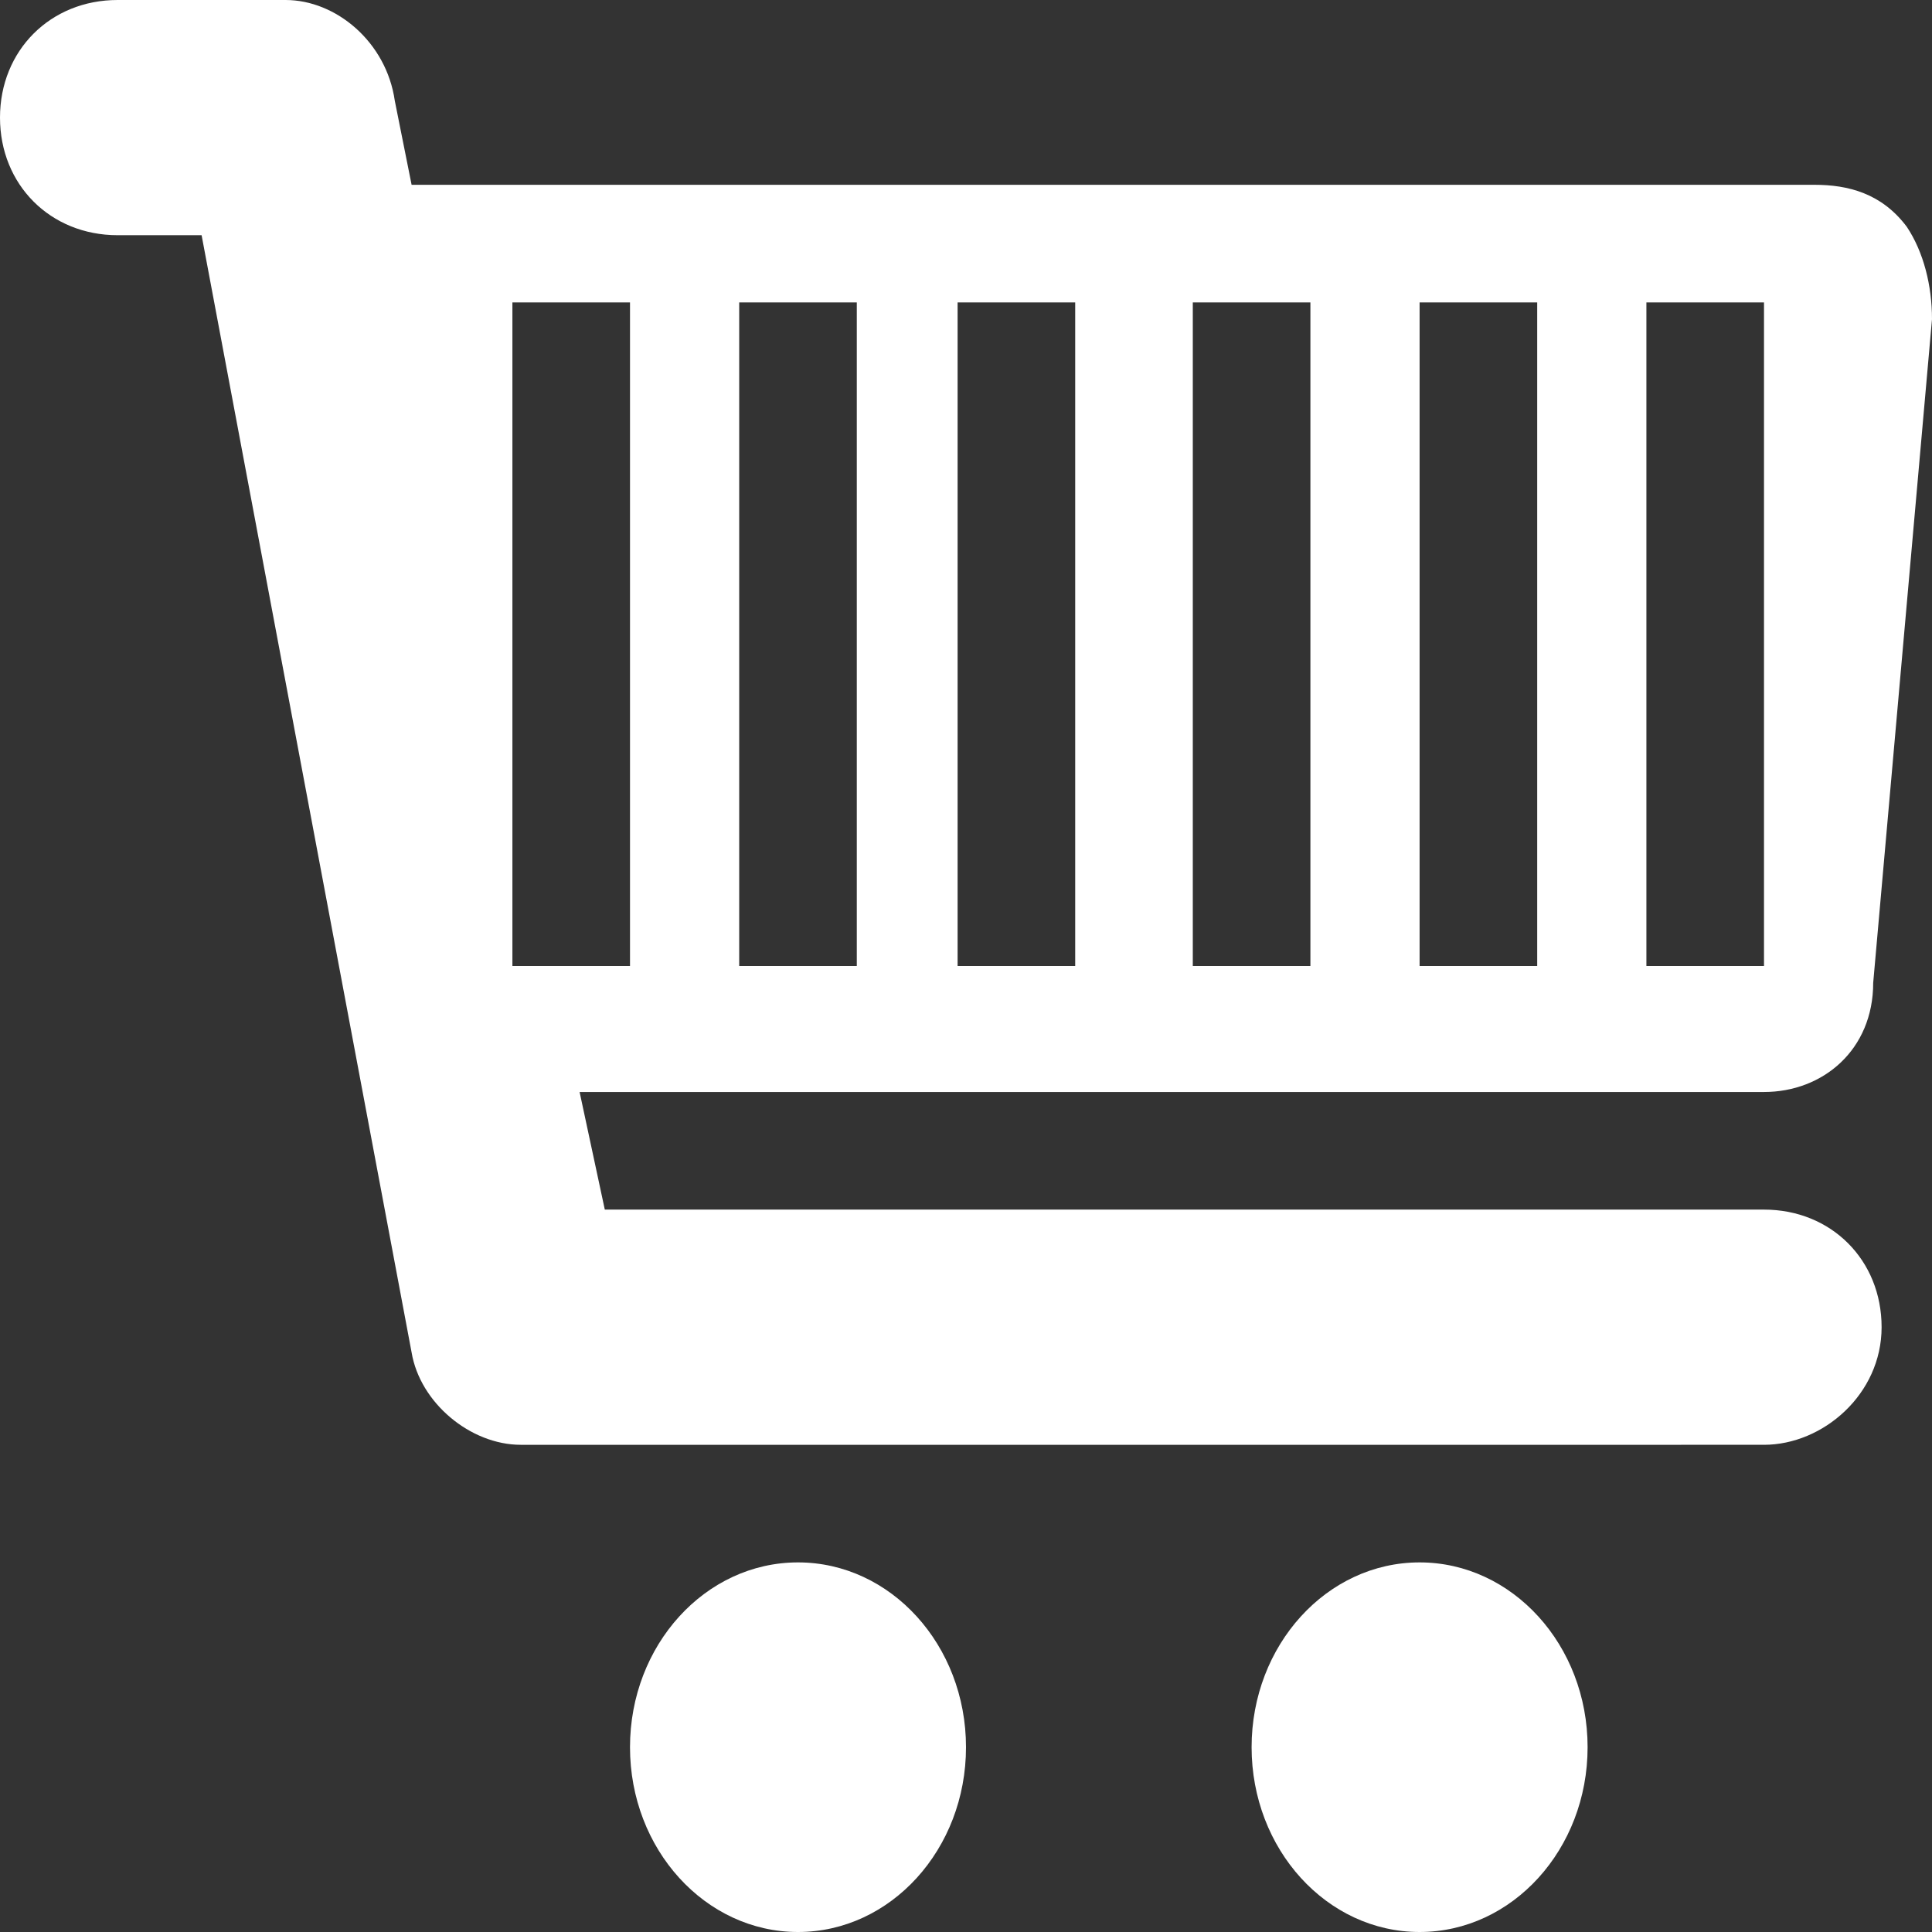 <?xml version="1.0" encoding="utf-8"?>
<!-- Generator: Adobe Illustrator 17.1.0, SVG Export Plug-In . SVG Version: 6.00 Build 0)  -->
<!DOCTYPE svg PUBLIC "-//W3C//DTD SVG 1.1//EN" "http://www.w3.org/Graphics/SVG/1.1/DTD/svg11.dtd">
<svg version="1.1" id="Layer_1" xmlns="http://www.w3.org/2000/svg" xmlns:xlink="http://www.w3.org/1999/xlink" x="0px" y="0px"
	 width="23px" height="23px" viewBox="0 0 23 23" enable-background="new 0 0 23 23" xml:space="preserve">
<rect x="0" y="0" width="23" height="23" fill="#333333" stroke="none"/>
<g>
	<g>
		<ellipse fill="#FFFFFF" cx="16.9" cy="20.8" rx="2" ry="2.2"/>
		<ellipse fill="#FFFFFF" cx="9.5" cy="20.8" rx="2" ry="2.2"/>
		<path fill="#FFFFFF" d="M21.6,2.2H4.9l-0.2-1C4.6,0.5,4,0,3.4,0h-2C0.6,0,0,0.6,0,1.4s0.6,1.4,1.4,1.4h1l2.5,13.3
			c0.1,0.6,0.7,1.1,1.3,1.1H21c0.7,0,1.4-0.6,1.4-1.4s-0.6-1.4-1.4-1.4H7.2l-0.3-1.4H21c0.7,0,1.3-0.5,1.3-1.3L23,3.8
			c0-0.4-0.1-0.8-0.3-1.1C22.4,2.3,22,2.2,21.6,2.2z M7.4,11.5H6.1V3.6h1.4V11.5z M10.1,11.5H8.8V3.6h1.4V11.5z M12.8,11.5h-1.4V3.6
			h1.4V11.5z M15.6,11.5h-1.4V3.6h1.4V11.5z M18.3,11.5h-1.4V3.6h1.4V11.5z M21,11.5h-1.4V3.6H21V11.5z"/>
	</g>
</g>
</svg>
